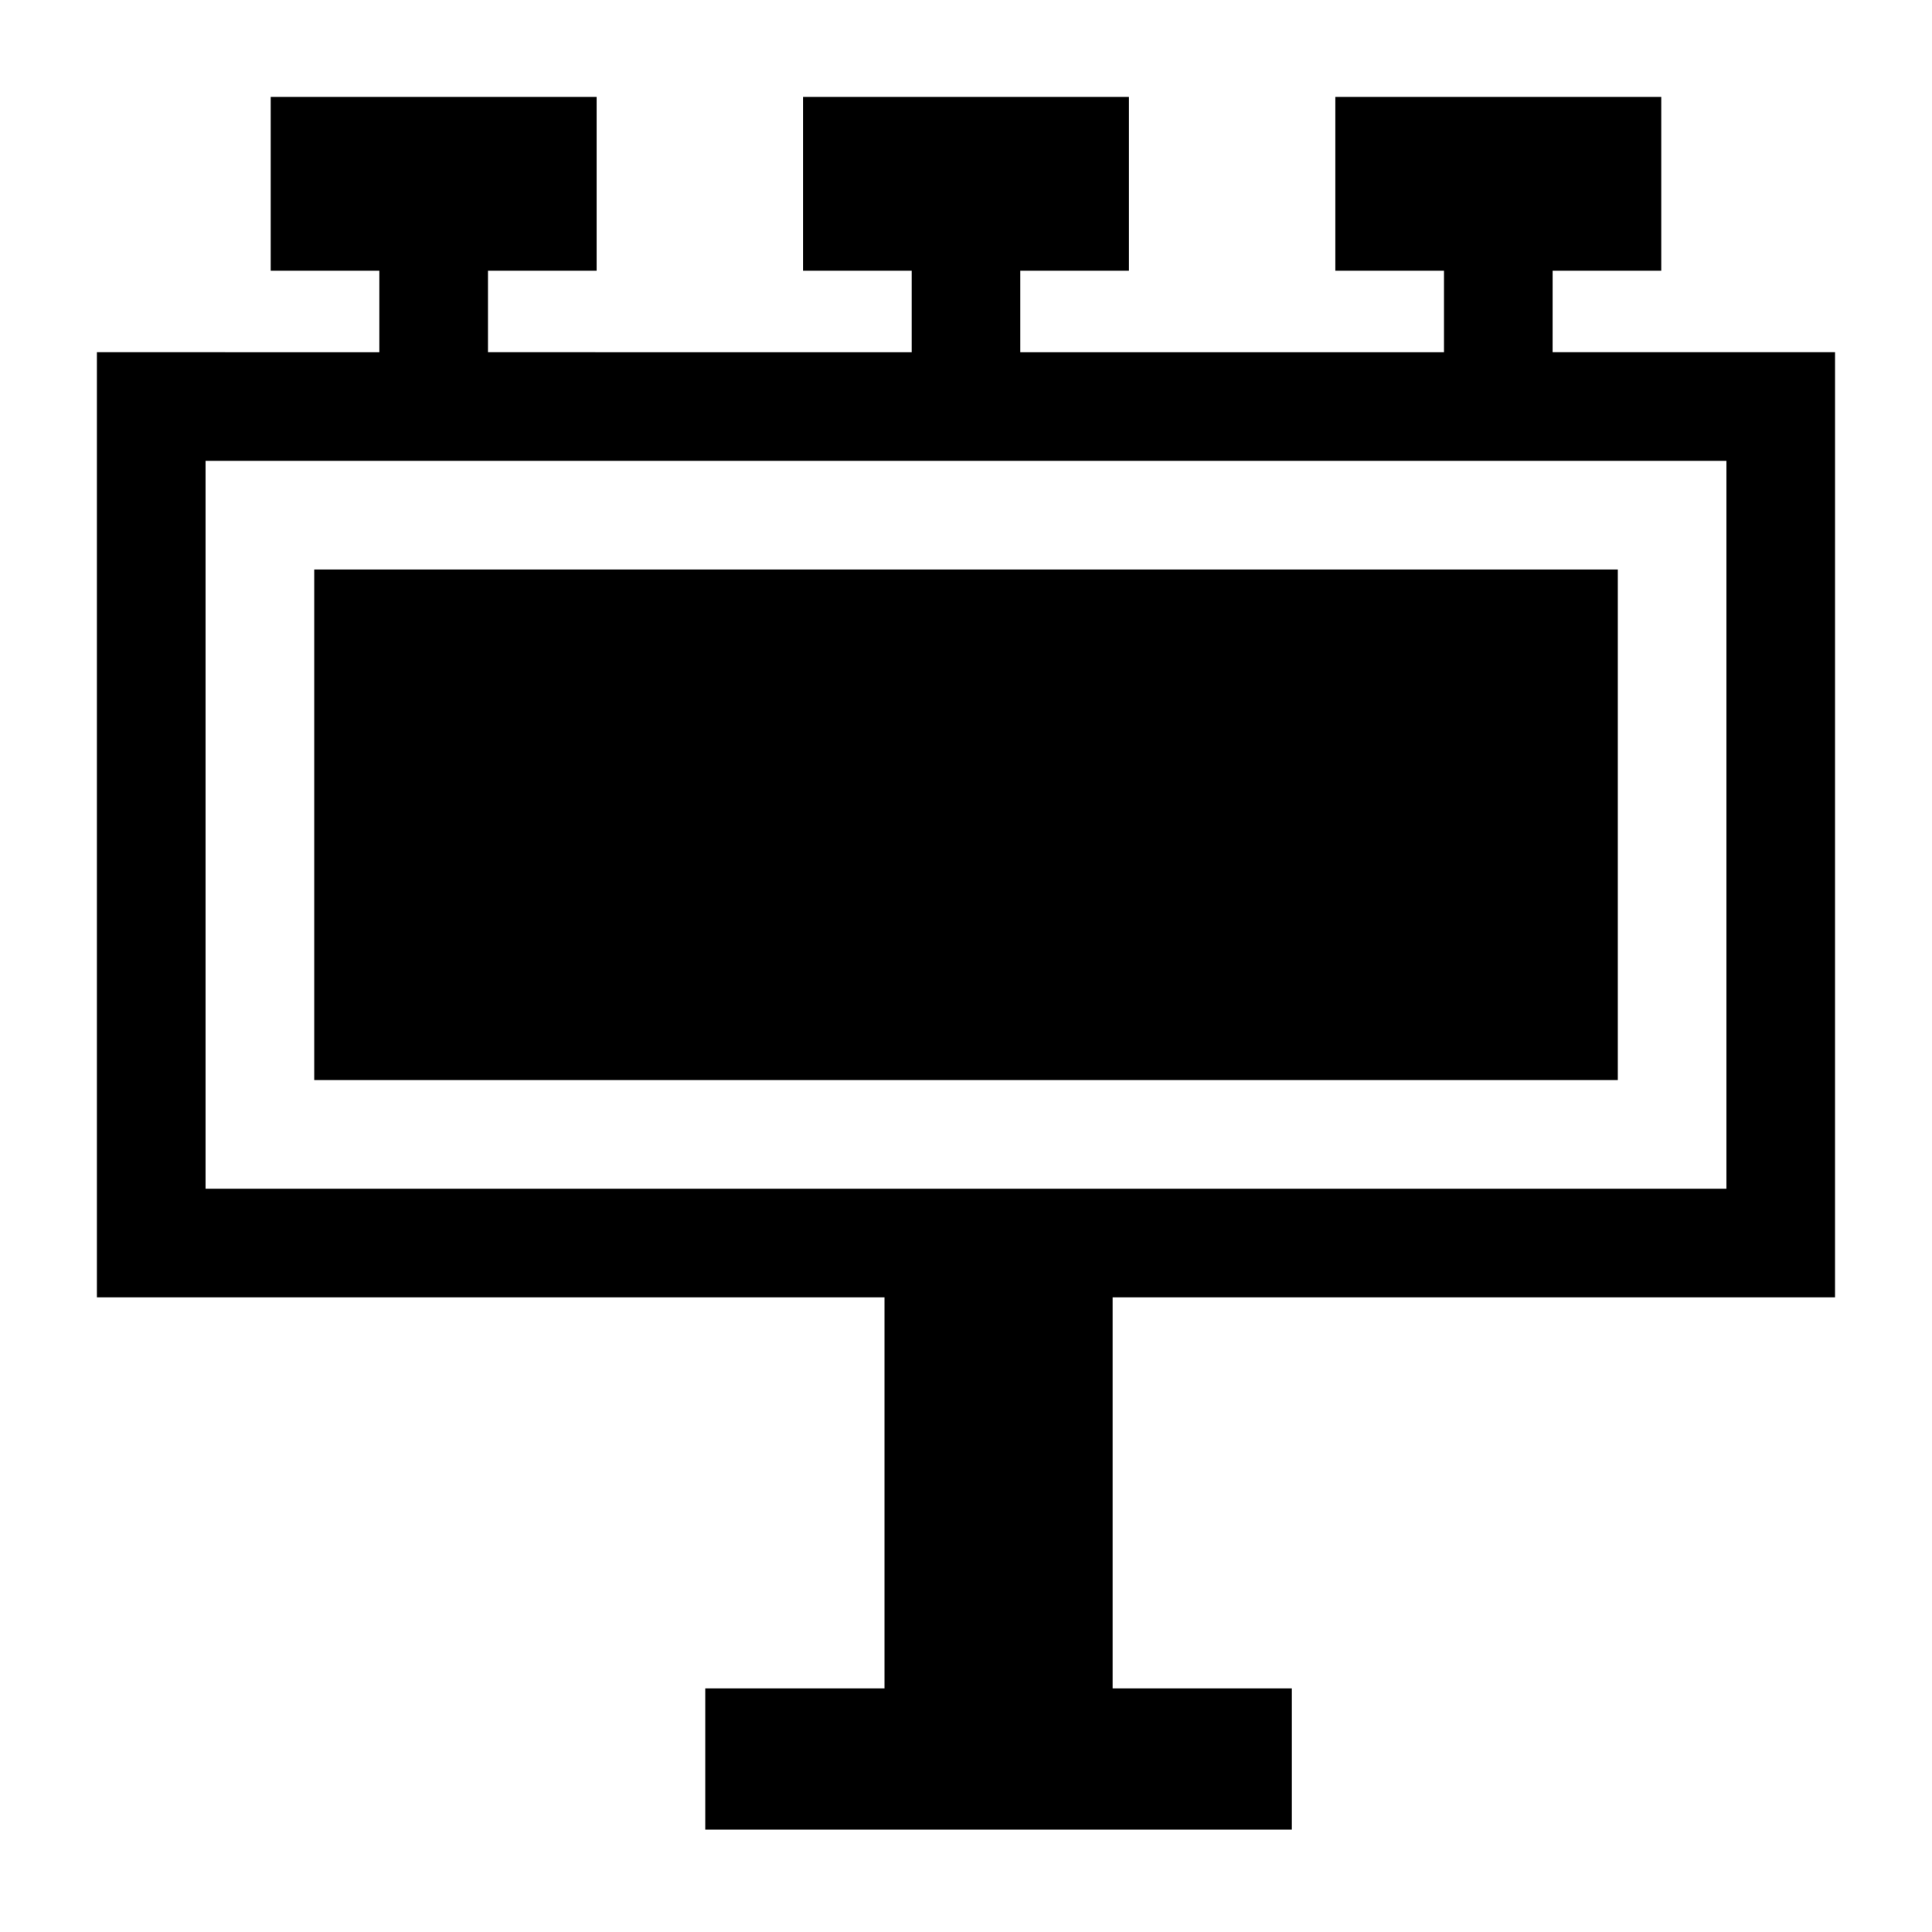 <?xml version="1.0" encoding="UTF-8"?>
<!-- Uploaded to: SVG Repo, www.svgrepo.com, Generator: SVG Repo Mixer Tools -->
<svg fill="#000000" width="800px" height="800px" version="1.1" viewBox="144 144 512 512" xmlns="http://www.w3.org/2000/svg">
 <g>
  <path d="m555.46 215.75h28.789v-46.062h-86.367v46.062h28.789v21.594h-112.28v-21.594h28.789v-46.062h-86.367v46.062h28.789v21.594l-112.28-0.004v-21.59h28.789v-46.062h-86.367v46.062h28.789v21.594l-74.852-0.004v250.46h208.72v103.64h-47.504v37.426h155.46v-37.426h-47.504v-103.64h191.45l0.004-250.46h-74.852zm46.062 50.379v192.89h-403.05v-192.89z"/>
  <path d="m227.27 294.92h345.47v135.31h-345.47z"/>
 </g>
</svg>